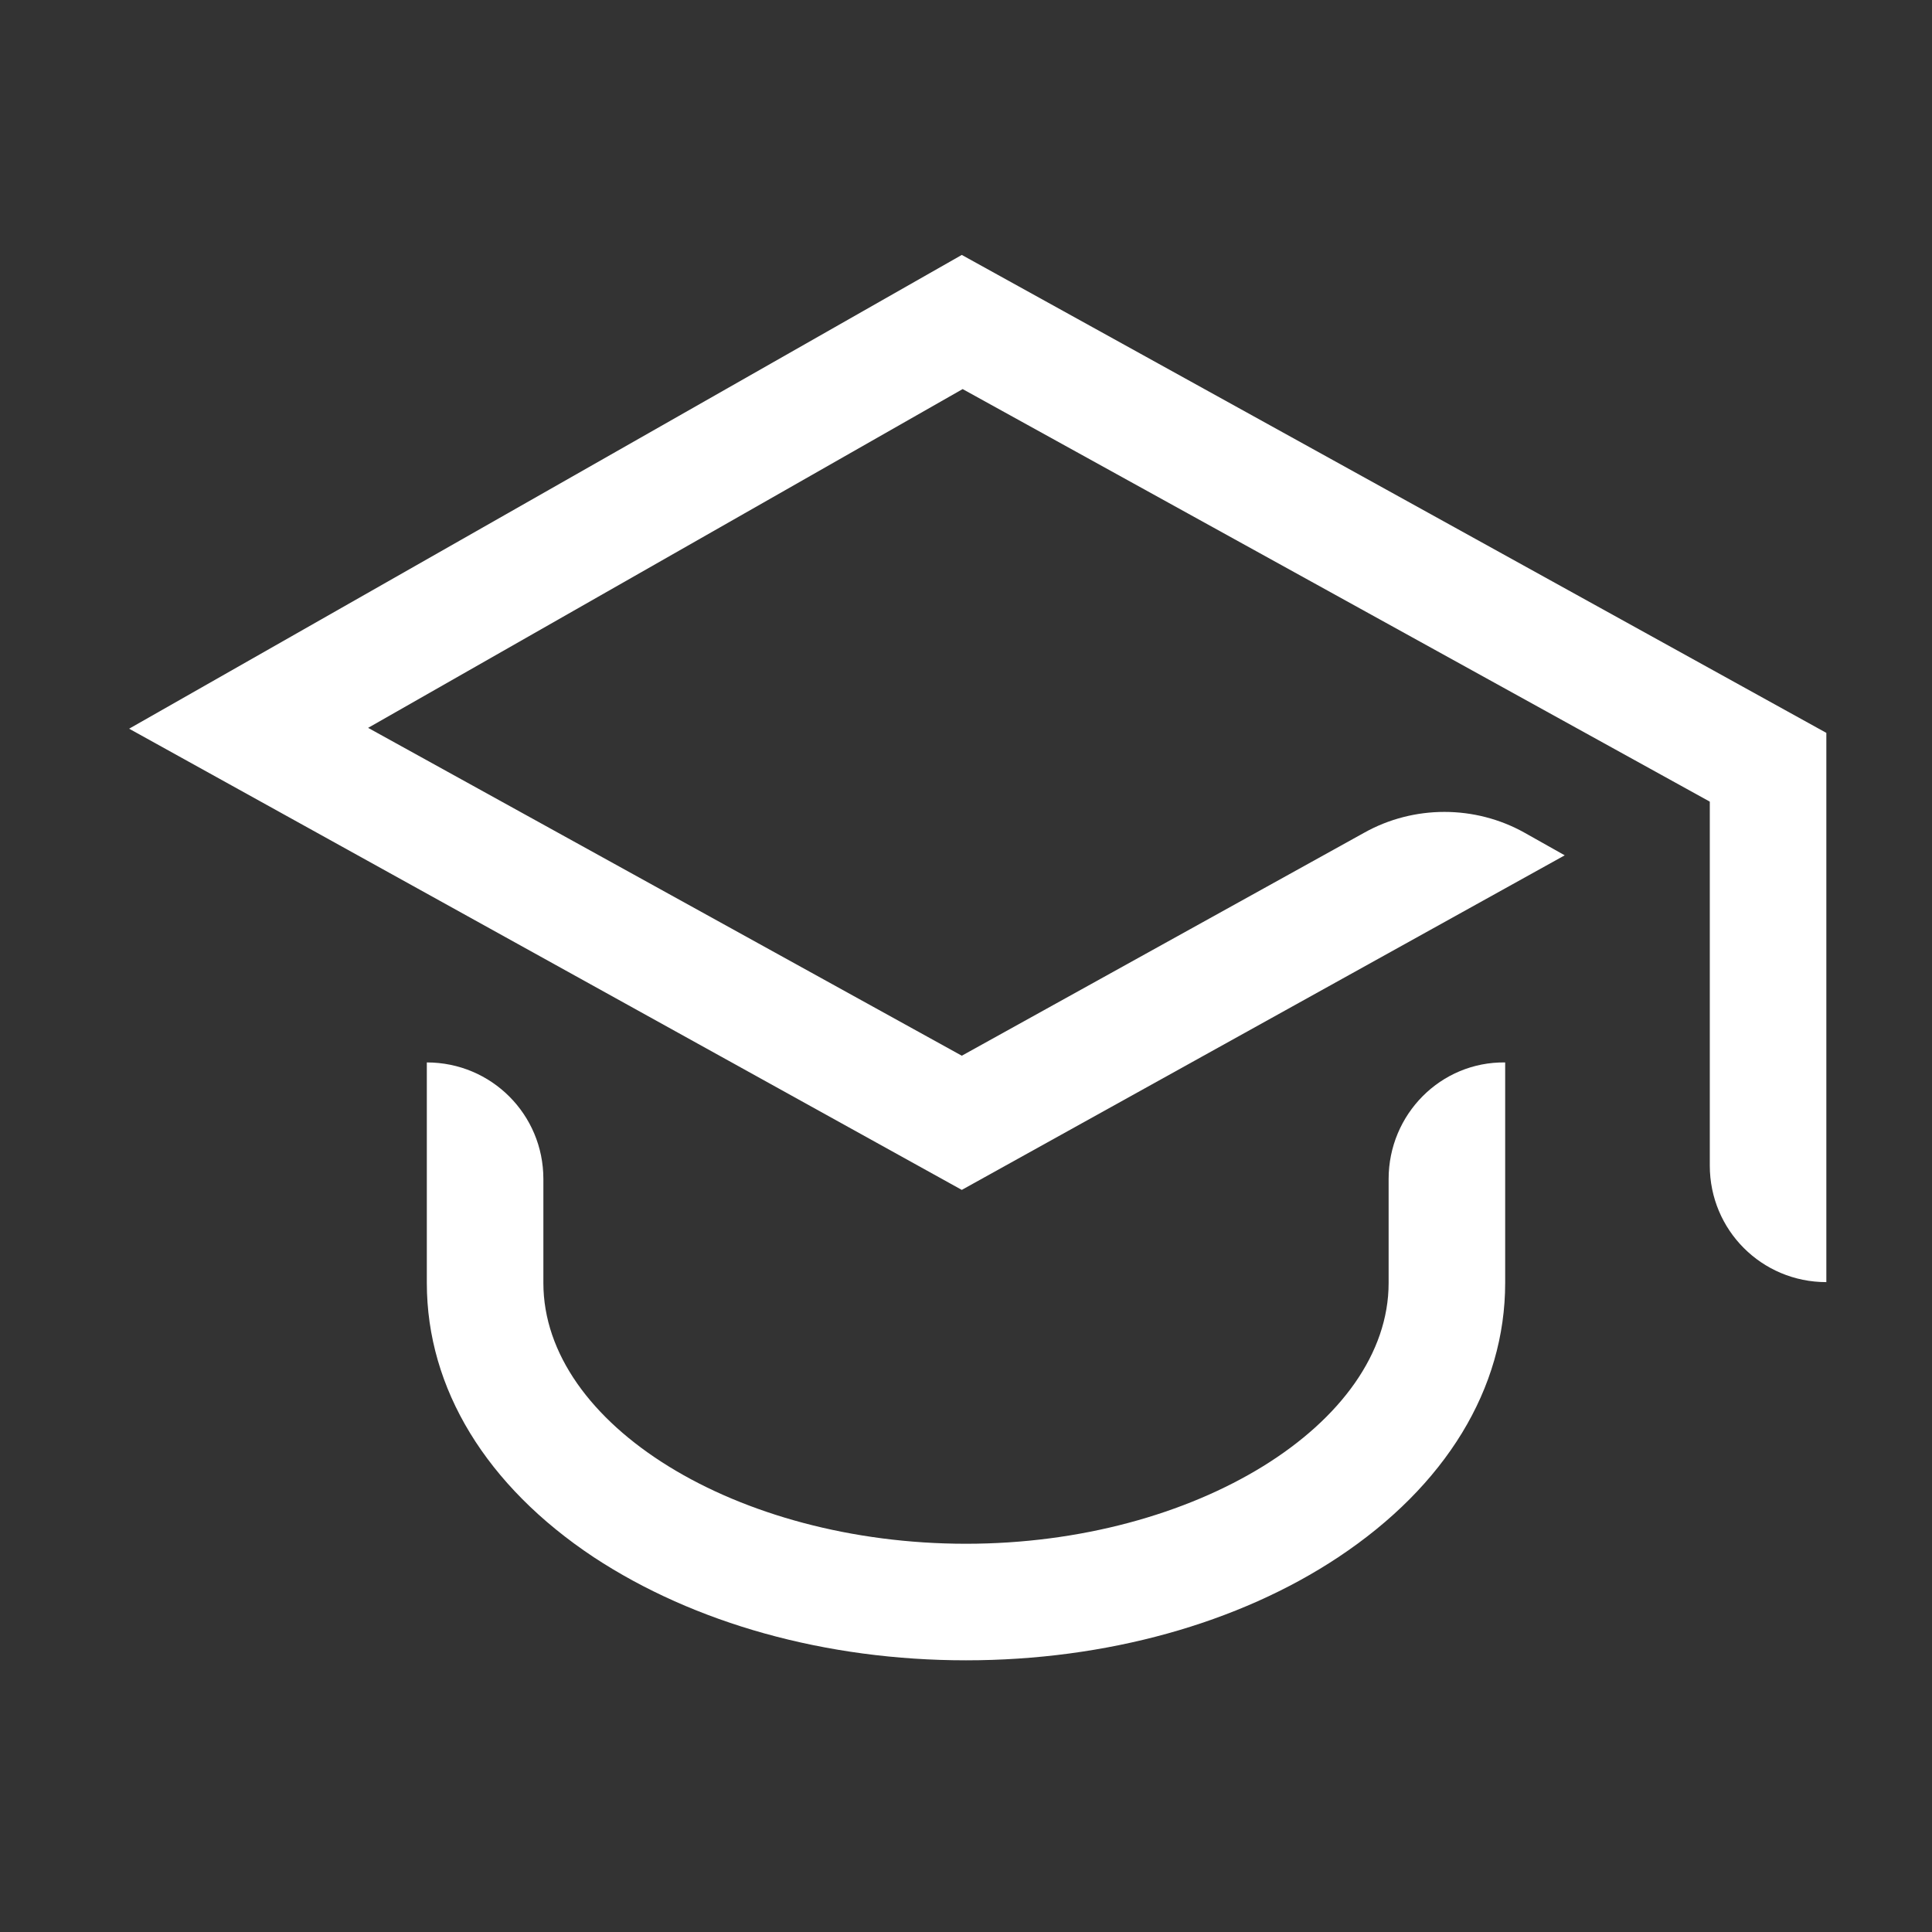 <svg width="80" height="80" viewBox="0 0 80 80" fill="none" xmlns="http://www.w3.org/2000/svg">
<rect x="0" y="0" width="80" height="80" fill="#333333" stroke="none"/>
<path d="M39.826 10.556L5.347 30.174L39.826 49.271L64.792 35.417L63.125 34.479C61.076 33.333 58.542 33.333 56.493 34.479L39.826 43.715L15.243 30.139L39.861 16.111L70.799 33.194V48.264C70.799 50.938 72.951 53.09 75.625 53.09V30.347L39.826 10.556Z" fill="white"/>
<path d="M57.5 48.819V53.125C57.5 58.958 49.479 63.924 40 63.924C30.521 63.924 22.5 58.993 22.5 53.125V48.819C22.5 46.146 20.347 43.993 17.674 43.993V53.125C17.674 57.5 20.139 61.528 24.583 64.479C28.75 67.222 34.201 68.75 40 68.75C45.799 68.75 51.285 67.222 55.417 64.479C59.861 61.528 62.326 57.5 62.326 53.125V43.993C59.653 43.958 57.5 46.146 57.5 48.819Z" fill="white"/>
</svg>

